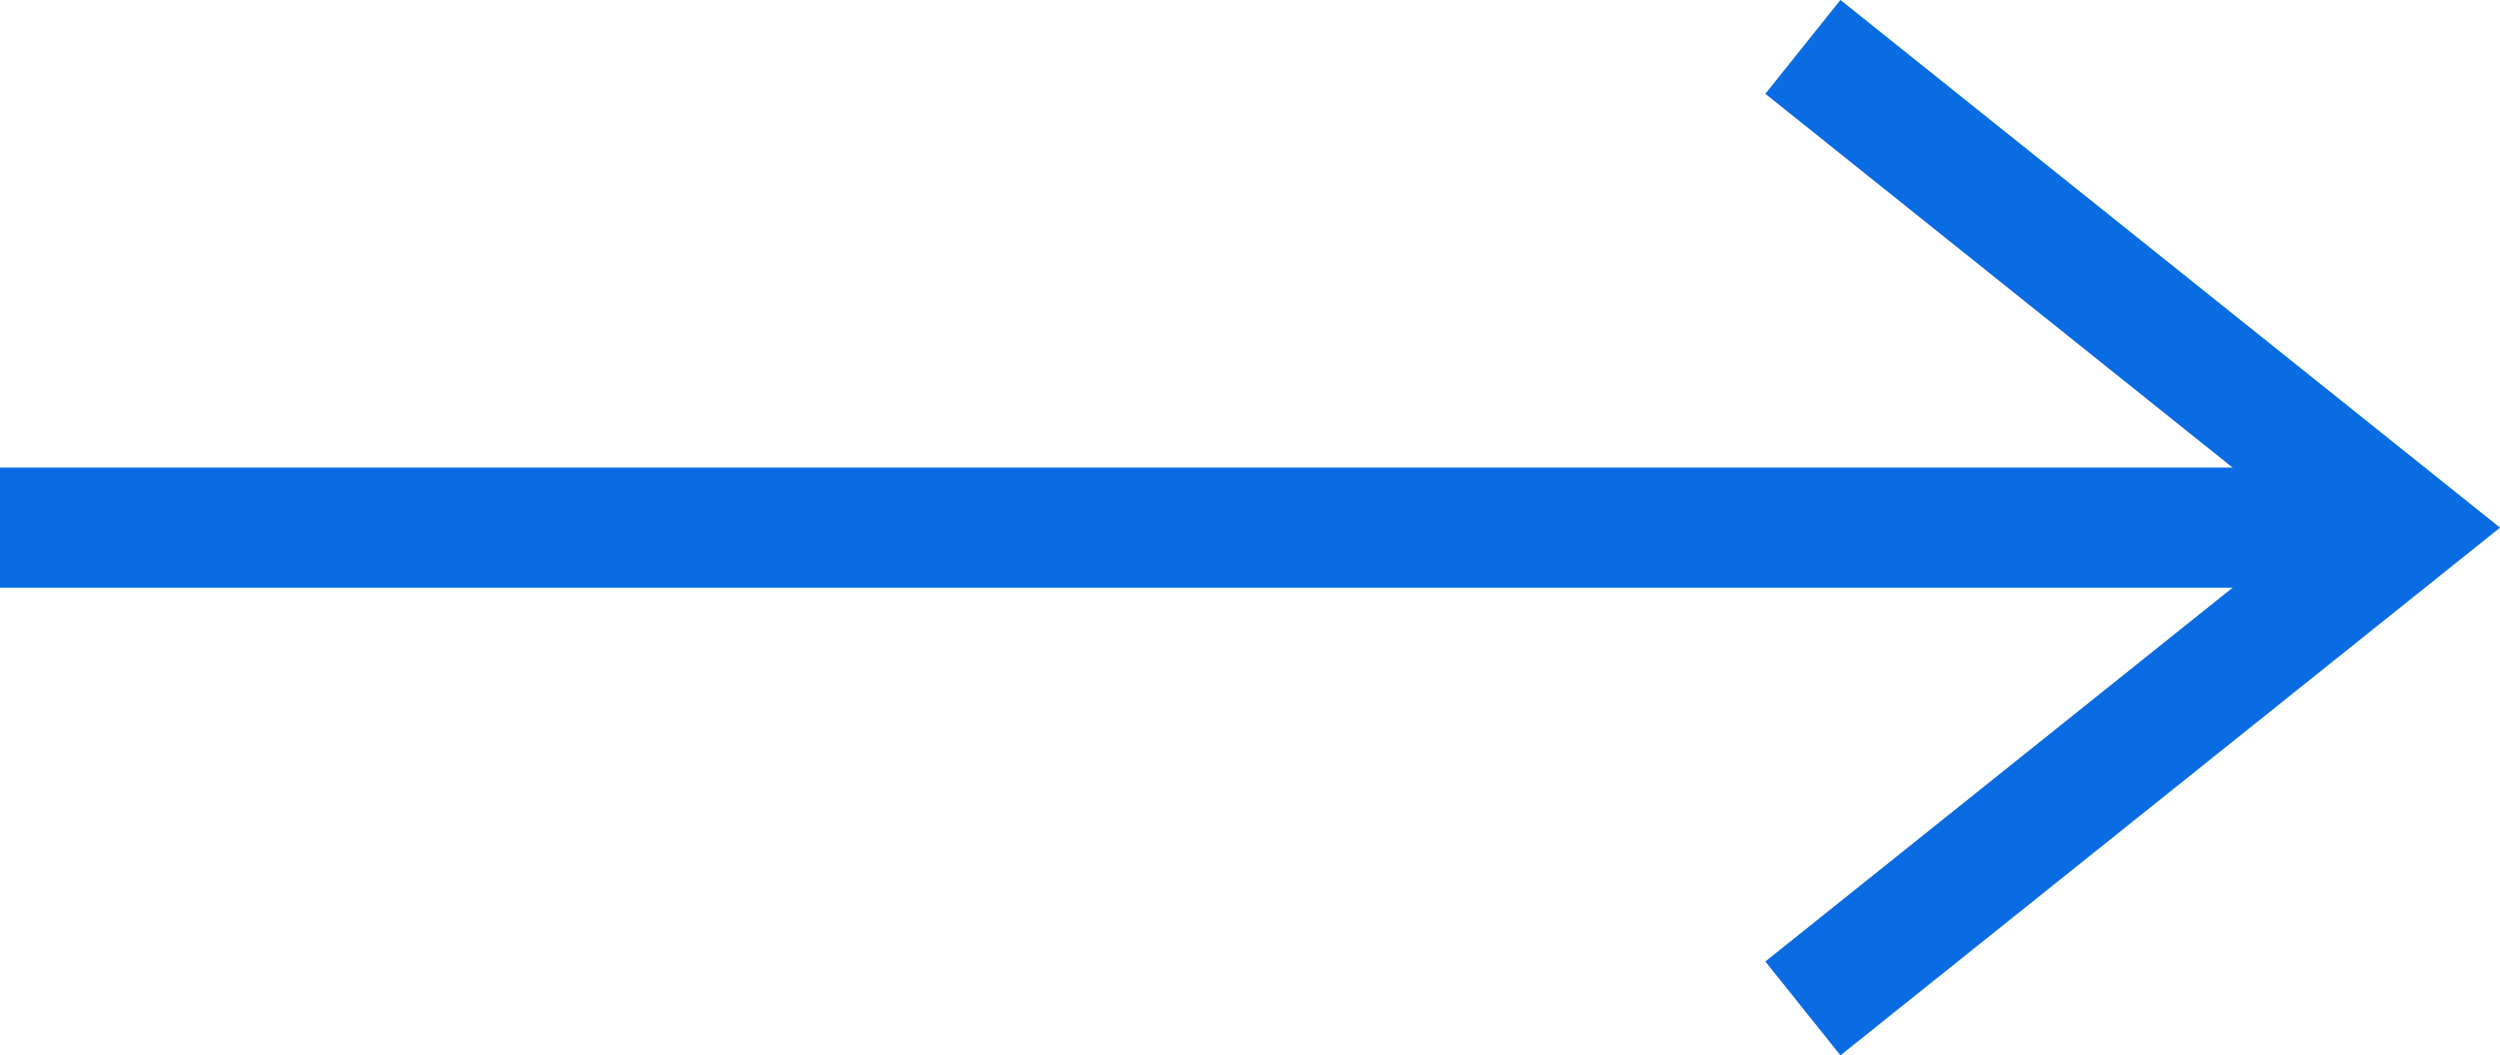 <?xml version="1.0" encoding="UTF-8"?><svg id="_レイヤー_2" xmlns="http://www.w3.org/2000/svg" viewBox="0 0 20.8 8.78"><defs><style>.cls-1{fill:none;stroke:#0a6ce2;stroke-miterlimit:10;}</style></defs><g id="_レイヤー_1-2"><g><line class="cls-1" y1="4.39" x2="20" y2="4.39"/><polyline class="cls-1" points="15 .39 20 4.39 15 8.39"/></g></g></svg>